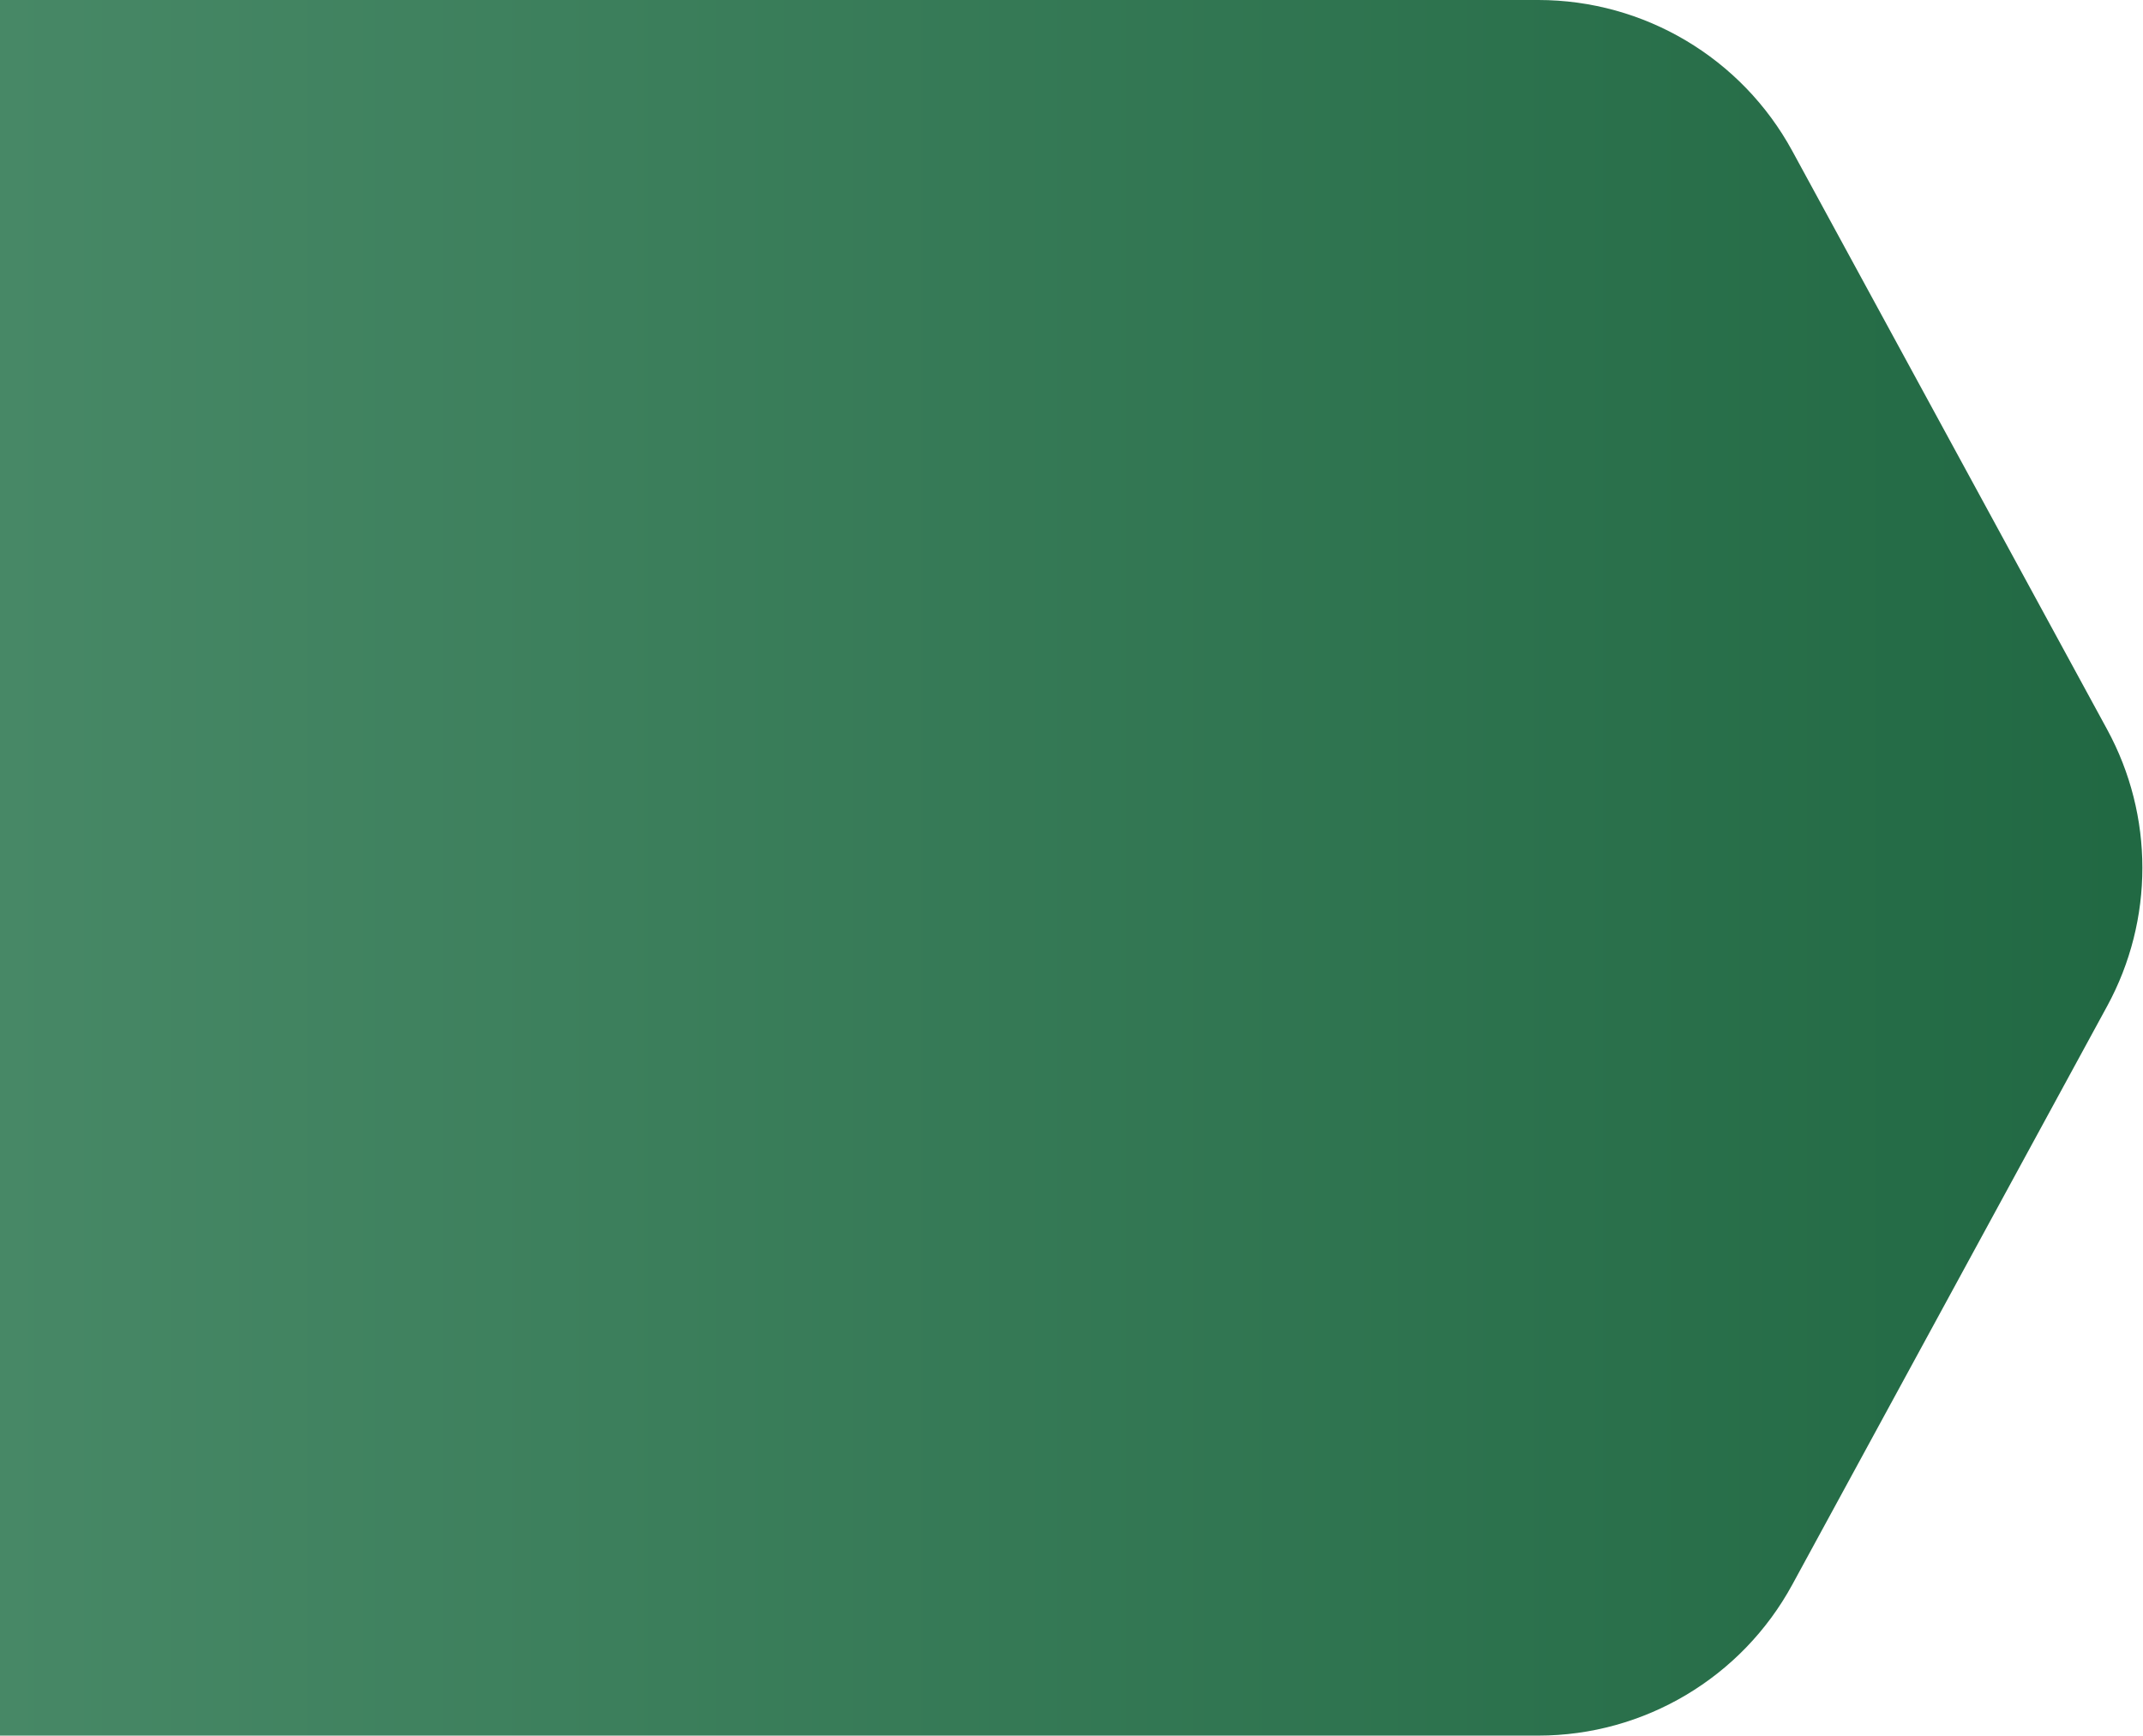 <?xml version="1.0" encoding="UTF-8"?> <svg xmlns="http://www.w3.org/2000/svg" width="326" height="264" viewBox="0 0 326 264" fill="none"> <path d="M0 264L-1.15398e-05 0L234.003 -1.02286e-05C250.119 -1.0933e-05 264.945 8.81 272.649 22.964L320.55 110.964C327.689 124.079 327.689 139.92 320.55 153.036L272.649 241.036C264.945 255.19 250.119 264 234.003 264L0 264Z" fill="url(#paint0_linear_14_611)"></path> <defs> <linearGradient id="paint0_linear_14_611" x1="-5.7699e-06" y1="132" x2="332" y2="132" gradientUnits="userSpaceOnUse"> <stop stop-color="#478866"></stop> <stop offset="1" stop-color="#206842"></stop> </linearGradient> </defs> </svg> 